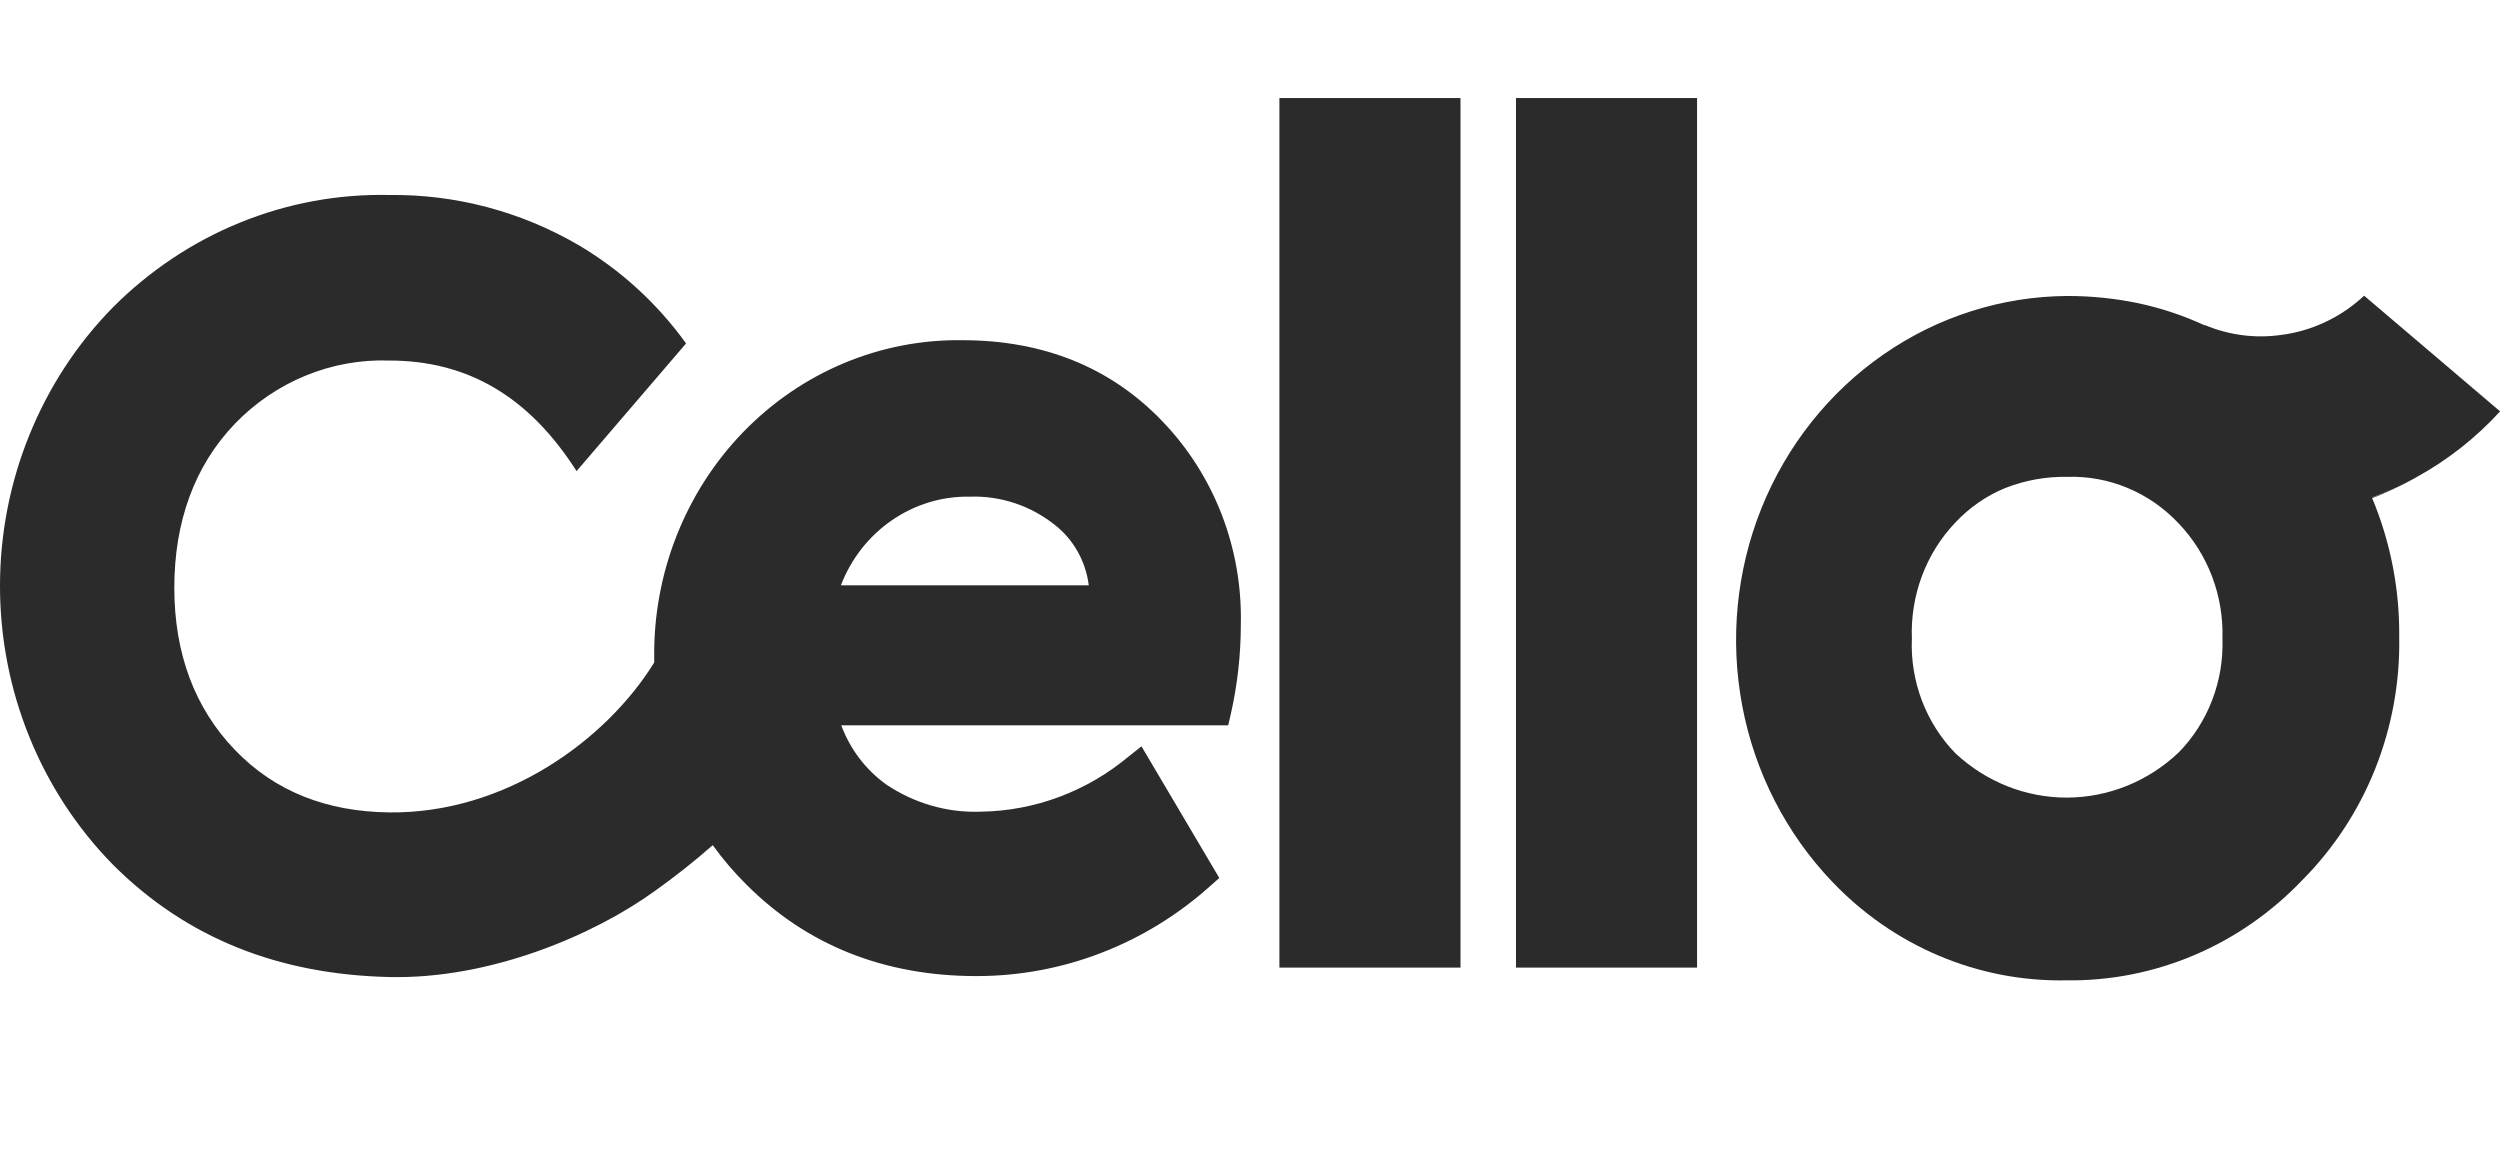 <svg width="51" height="24" viewBox="0 0 51 24" fill="none" xmlns="http://www.w3.org/2000/svg">
<g clip-path="url(#clip0_1416_3620)">
<path d="M29.794 2H26.1V19.739H29.794V2Z" fill="#2B2B2B"/>
<path d="M34.62 2H30.926V19.739H34.62V2Z" fill="#2B2B2B"/>
<path d="M23.725 8.607C22.671 7.499 21.293 6.94 19.631 6.94C18.802 6.928 17.98 7.088 17.212 7.41C16.445 7.732 15.747 8.21 15.161 8.815C14.575 9.42 14.113 10.14 13.801 10.933C13.489 11.725 13.334 12.575 13.346 13.43C13.346 13.458 13.346 13.485 13.346 13.515C12.372 15.093 10.312 16.601 7.94 16.573C6.667 16.558 5.609 16.148 4.791 15.297C3.974 14.447 3.556 13.334 3.556 11.99C3.556 10.646 3.967 9.504 4.791 8.645C5.202 8.219 5.694 7.884 6.236 7.662C6.777 7.44 7.357 7.335 7.94 7.355C9.546 7.355 10.796 8.095 11.762 9.611L13.996 7.006C13.403 6.184 12.652 5.499 11.789 4.992C10.614 4.311 9.287 3.961 7.94 3.978C6.9 3.955 5.866 4.146 4.898 4.54C3.93 4.934 3.047 5.523 2.301 6.272C1.572 7.015 0.994 7.899 0.599 8.875C0.203 9.85 0 10.897 0 11.954C0 13.011 0.203 14.058 0.599 15.034C0.994 16.009 1.572 16.894 2.301 17.636C3.821 19.159 5.716 19.878 7.928 19.931C9.999 19.984 12.123 19.07 13.356 18.178C13.766 17.887 14.161 17.574 14.54 17.241C14.747 17.529 14.977 17.798 15.228 18.047C16.464 19.284 18.043 19.912 19.919 19.912C21.672 19.914 23.366 19.262 24.689 18.074L24.874 17.911L23.286 15.225L23.037 15.422C22.181 16.142 21.115 16.542 20.012 16.558C19.326 16.584 18.65 16.389 18.076 16.001C17.661 15.703 17.343 15.284 17.162 14.797H25.055L25.107 14.574C25.244 13.971 25.313 13.354 25.313 12.735C25.33 11.972 25.198 11.213 24.926 10.504C24.653 9.795 24.244 9.15 23.725 8.607ZM17.154 11.941C17.362 11.399 17.726 10.934 18.198 10.611C18.669 10.288 19.224 10.12 19.79 10.132C20.416 10.111 21.03 10.317 21.526 10.714C21.713 10.862 21.87 11.046 21.987 11.257C22.105 11.468 22.181 11.7 22.211 11.941H17.154Z" fill="#2B2B2B"/>
<path d="M49.292 9.738L49.24 9.763L49.29 9.736L49.292 9.738Z" fill="#2B2B2B"/>
<path d="M48.228 6.032C48.009 6.237 47.763 6.408 47.497 6.54L47.394 6.589L47.295 6.631C47.054 6.731 46.802 6.798 46.545 6.831C46.018 6.908 45.48 6.84 44.986 6.634H44.968C44.538 6.435 44.088 6.286 43.627 6.187C43.148 6.087 42.661 6.037 42.173 6.038C40.836 6.046 39.531 6.461 38.422 7.231C37.312 8.001 36.447 9.092 35.934 10.367C35.422 11.642 35.286 13.045 35.542 14.4C35.798 15.755 36.436 17.002 37.375 17.985C37.996 18.638 38.74 19.154 39.561 19.5C40.382 19.846 41.262 20.016 42.148 19.999C43.041 20.012 43.928 19.838 44.754 19.488C45.58 19.139 46.33 18.62 46.957 17.964C47.6 17.32 48.109 16.547 48.451 15.692C48.792 14.837 48.961 13.919 48.944 12.994C48.954 12.02 48.766 11.056 48.392 10.161V10.146C48.659 10.051 48.918 9.937 49.169 9.804L49.247 9.762L49.297 9.734C49.932 9.385 50.508 8.932 51.002 8.392L48.228 6.032ZM44.443 15.352C43.822 15.941 43.011 16.268 42.168 16.271C41.326 16.273 40.513 15.95 39.889 15.365C39.592 15.06 39.36 14.695 39.207 14.292C39.054 13.889 38.984 13.458 39.002 13.026C38.986 12.589 39.056 12.154 39.209 11.746C39.362 11.339 39.594 10.968 39.892 10.657C40.177 10.353 40.522 10.114 40.903 9.957C41.307 9.798 41.738 9.72 42.171 9.728C42.591 9.714 43.01 9.791 43.4 9.953C43.79 10.115 44.143 10.359 44.437 10.67C44.734 10.978 44.968 11.347 45.123 11.752C45.278 12.157 45.351 12.59 45.338 13.026C45.353 13.457 45.281 13.886 45.127 14.286C44.973 14.687 44.74 15.05 44.443 15.352Z" fill="#2B2B2B"/>
<path d="M49.161 9.806L49.097 9.843C48.867 9.963 48.632 10.07 48.391 10.164V10.149C48.655 10.053 48.912 9.939 49.161 9.806Z" fill="#2B2B2B"/>
</g>
<defs>
<clipPath id="clip0_1416_3620">
<rect width="51" height="24" fill="white"/>
</clipPath>
</defs>
</svg>
